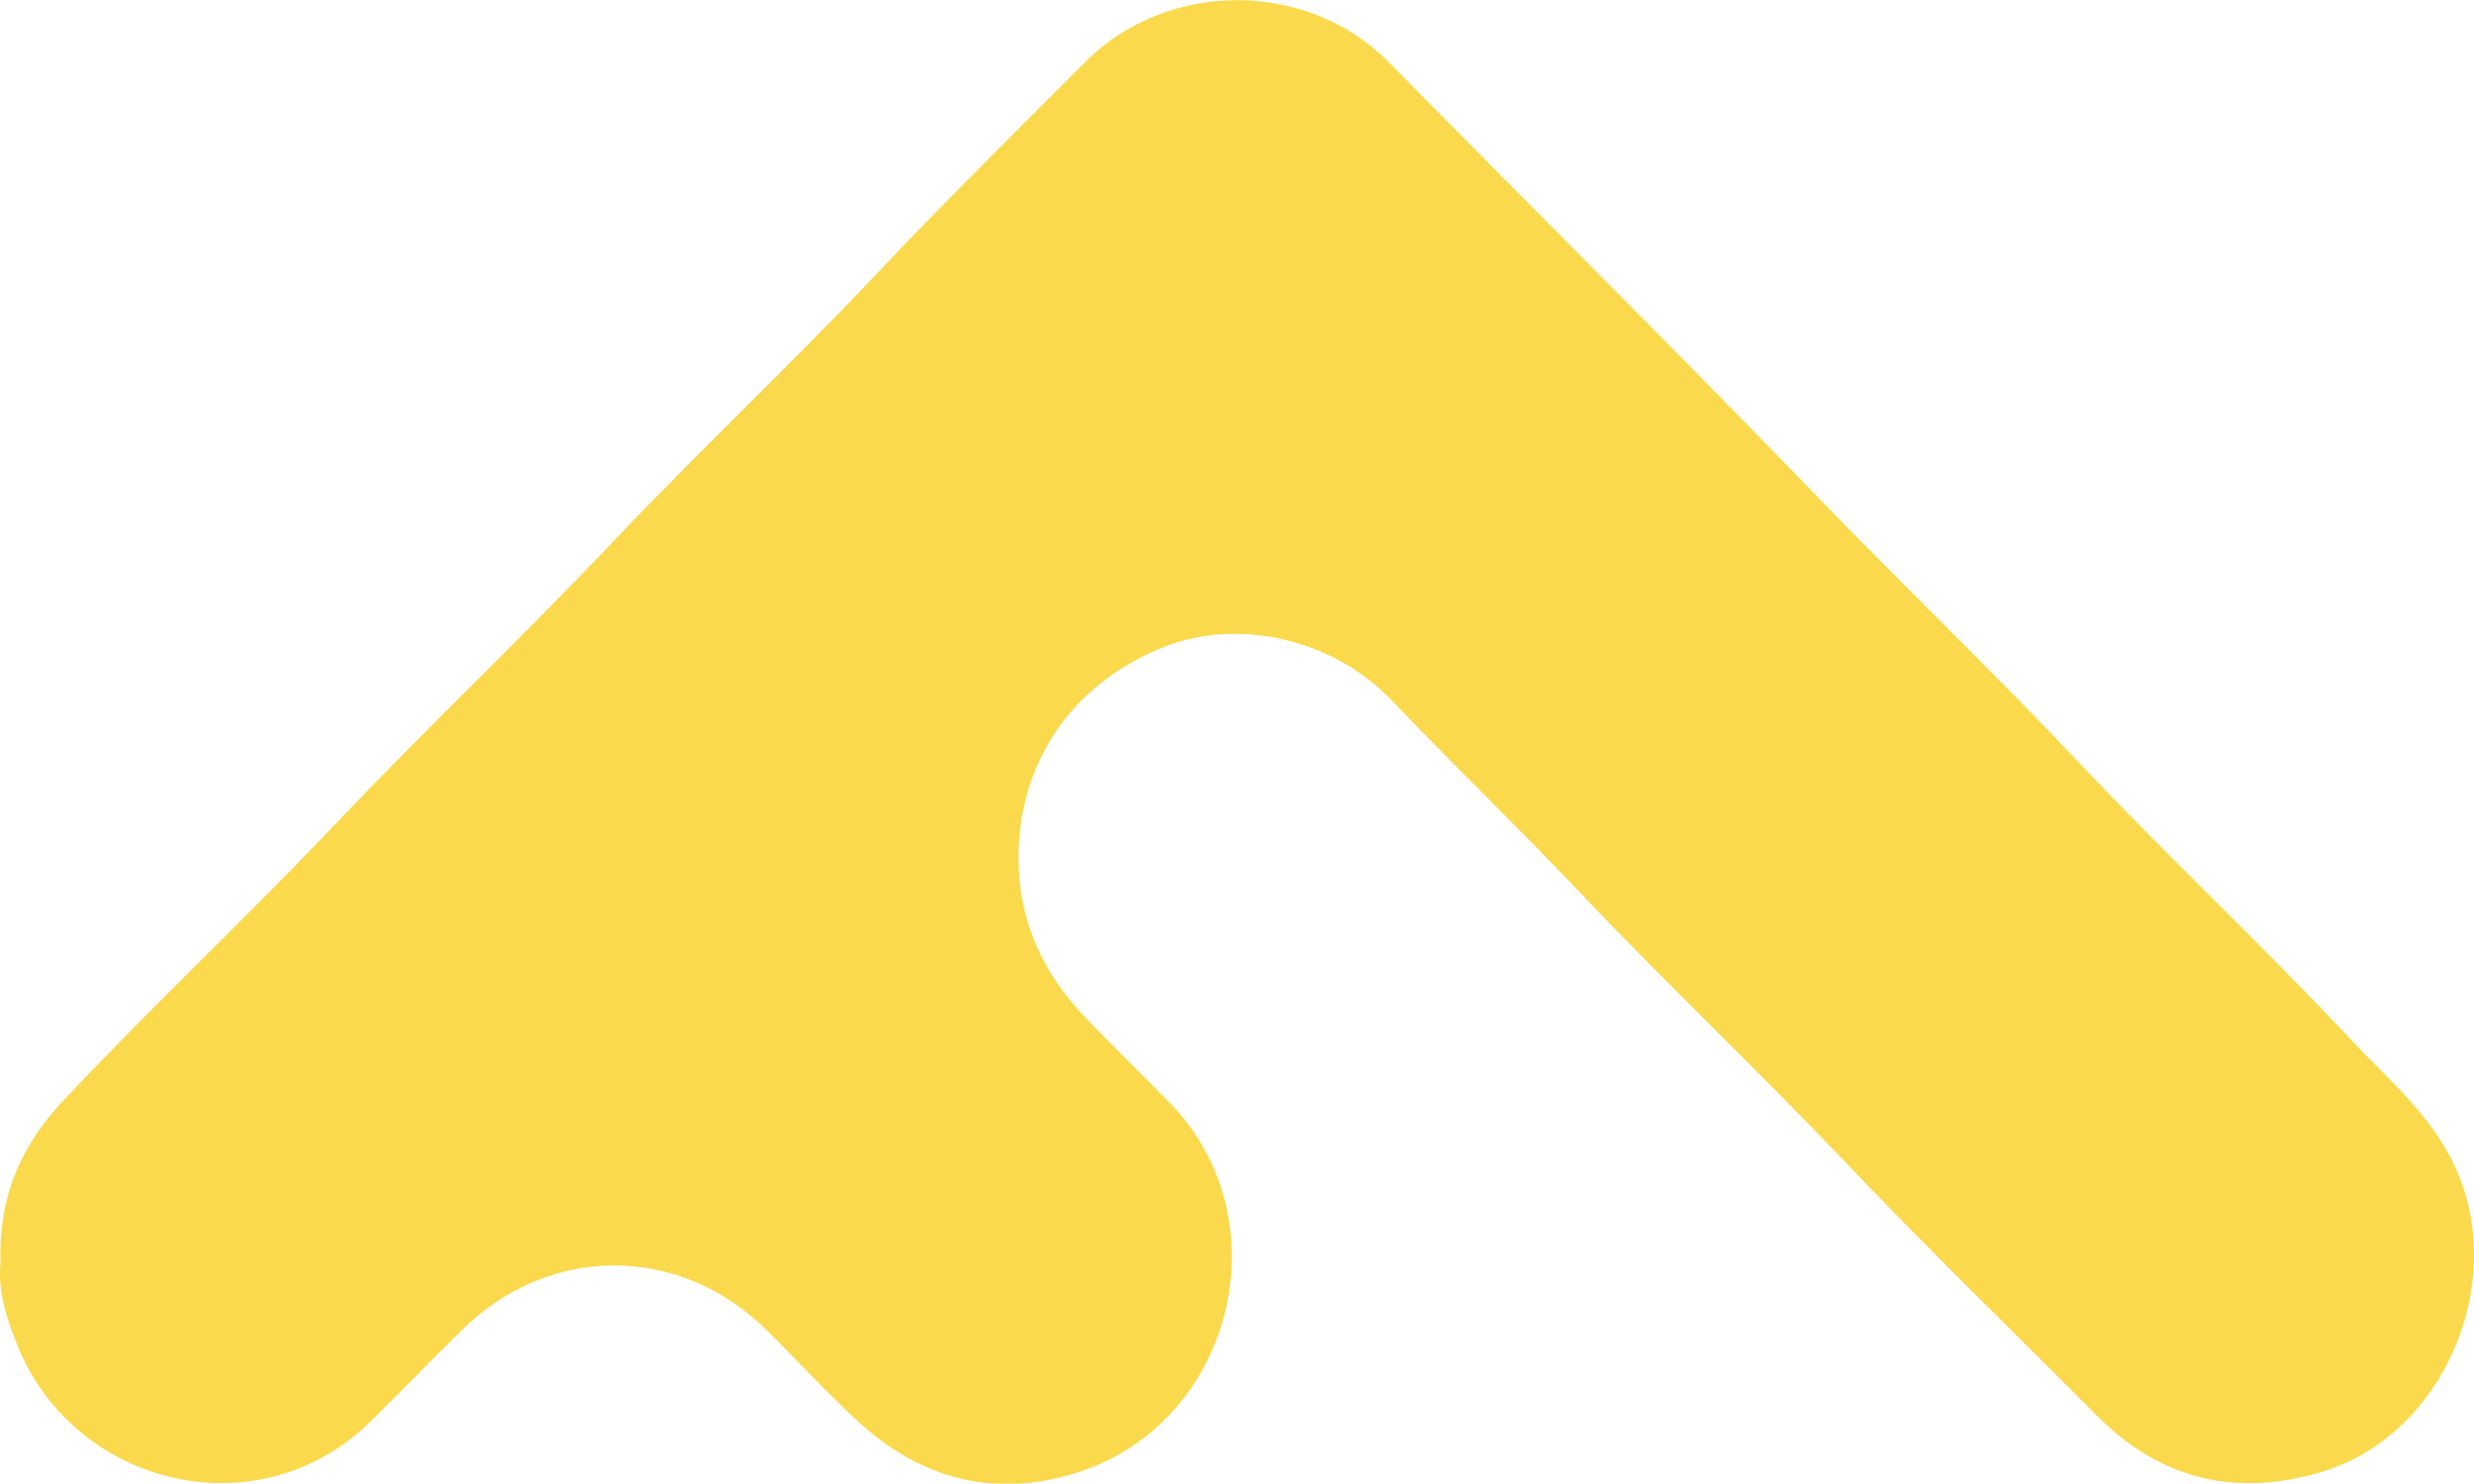 <?xml version="1.0" encoding="UTF-8"?> <svg xmlns="http://www.w3.org/2000/svg" id="_Слой_1" data-name="Слой 1" viewBox="0 0 200 119.97"><defs><style> .cls-1 { fill: #fada4c; stroke-width: 0px; } </style></defs><path class="cls-1" d="m.04,102.17c-.18-5.49,1.72-9.61,5.11-13.21,7.11-7.57,14.69-14.67,21.83-22.19,7.38-7.77,15.16-15.14,22.53-22.92,6.96-7.34,14.33-14.27,21.27-21.62,5.53-5.86,11.26-11.51,16.94-17.21,6.65-6.68,17.98-6.67,24.56.02,11.58,11.76,23.29,23.38,34.76,35.25,6.98,7.23,14.24,14.18,21.14,21.49,7.17,7.6,14.81,14.74,21.94,22.36,3.05,3.26,6.54,6.12,8.46,10.45,4.14,9.36-1.14,21.55-10.95,24.45-6.9,2.04-12.96.61-18.08-4.53-6.85-6.89-13.84-13.66-20.53-20.7-7.02-7.38-14.41-14.37-21.41-21.76-4.94-5.22-10.13-10.19-15.09-15.4-4.72-4.96-12.47-6.82-18.69-4.23-7.27,3.02-11.45,9.26-11.49,16.84-.03,5.15,1.94,9.42,5.44,13.06,2.21,2.3,4.5,4.53,6.74,6.81,9.3,9.47,5.19,25.98-7.48,29.96-6.75,2.12-12.68.48-17.79-4.25-2.54-2.35-4.87-4.92-7.34-7.34-7.02-6.89-17.46-6.9-24.51-.01-2.52,2.46-4.96,5.02-7.48,7.49-9.05,8.86-23.79,5.18-28.42-5.97-.99-2.38-1.69-4.72-1.46-6.81Z"></path><path class="cls-1" d="m130.78,40.53c-.27,2.58.28,5.21-.39,7.83-.64,2.51-2.7,4.73-5.08,5.16-2.99.55-5.88-.6-7.32-2.96-.67-1.1-1.08-2.27-1.07-3.61.04-4.32,0-8.64.02-12.96.01-3.66,2.52-6.35,6.3-6.79,3.2-.37,6.37,2.01,7.17,5.32.64,2.65.13,5.33.37,8.03Z"></path></svg> 